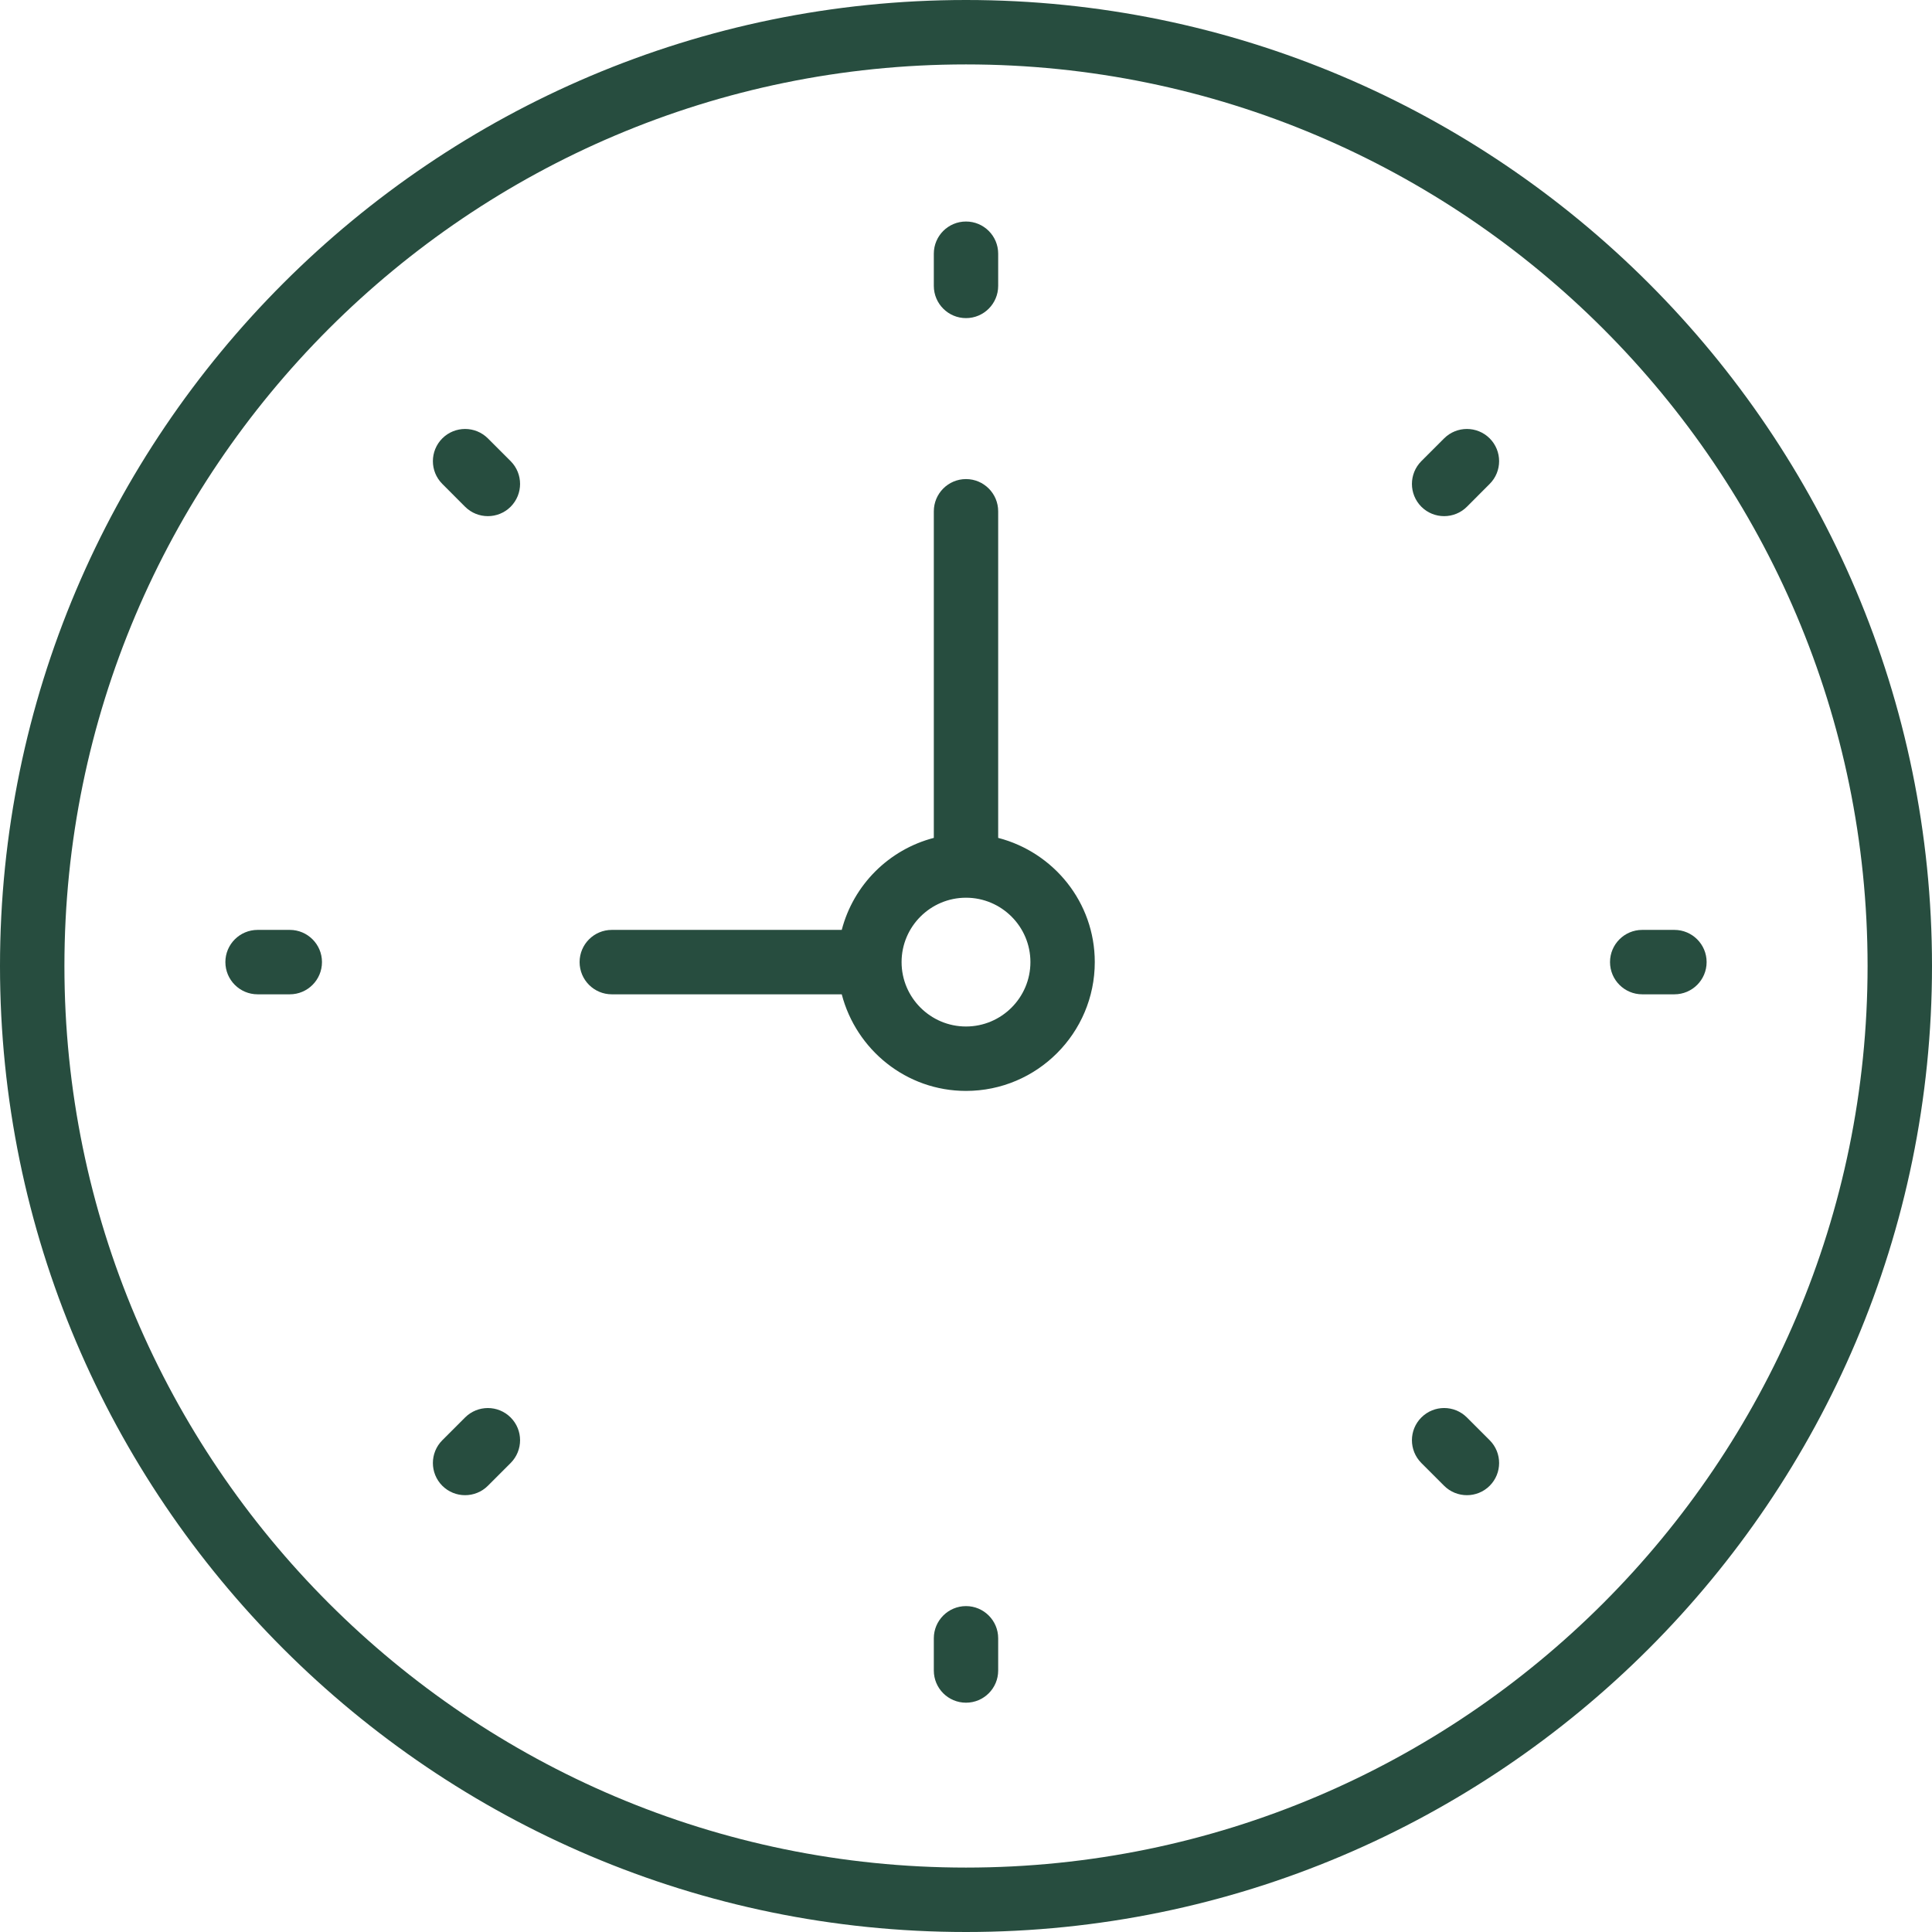 <?xml version="1.0" encoding="UTF-8"?>
<svg width="32px" height="32px" viewBox="0 0 32 32" version="1.1" xmlns="http://www.w3.org/2000/svg" xmlns:xlink="http://www.w3.org/1999/xlink">
    <!-- Generator: Sketch 63.1 (92452) - https://sketch.com -->
    <title>Time Format Icon</title>
    <desc>Created with Sketch.</desc>
    <g id="Page-1" stroke="none" stroke-width="1" fill="none" fill-rule="evenodd">
        <g id="Web---Commercial---Feature---Appointments" transform="translate(-667, -4850)" fill="#274D3F">
            <g id="Additional-Features" transform="translate(140, 4404)">
                <g id="Time-Format-Copy" transform="translate(523, 446)">
                    <g id="Time-Format-Icon" transform="translate(4, 0)">
                        <path d="M16,0 C7.178,0 0,7.178 0,16 C0,24.822 7.178,32 16,32 C24.822,32 32,24.822 32,16 C32,7.178 24.822,0 16,0 Z M16,30.933 C7.766,30.933 1.067,24.234 1.067,16 C1.067,7.766 7.766,1.067 16,1.067 C24.234,1.067 30.933,7.766 30.933,16 C30.933,24.234 24.234,30.933 16,30.933 Z" id="Shape"></path>
                        <path d="M16.533,13.878 L16.533,8.469 C16.533,8.174 16.294,7.935 16,7.935 C15.706,7.935 15.467,8.174 15.467,8.469 L15.467,13.878 C14.721,14.072 14.137,14.656 13.942,15.402 L10.133,15.402 C9.839,15.402 9.6,15.641 9.6,15.935 C9.6,16.23 9.839,16.469 10.133,16.469 L13.942,16.469 C14.181,17.386 15.009,18.069 16,18.069 C17.177,18.069 18.133,17.112 18.133,15.935 C18.133,14.944 17.451,14.116 16.533,13.878 Z M16,17.002 C15.412,17.002 14.933,16.524 14.933,15.935 C14.933,15.347 15.412,14.869 16,14.869 C16.588,14.869 17.067,15.347 17.067,15.935 C17.067,16.524 16.588,17.002 16,17.002 Z" id="Shape"></path>
                        <path d="M16,5.269 C16.294,5.269 16.533,5.03 16.533,4.735 L16.533,4.202 C16.533,3.907 16.294,3.669 16,3.669 C15.706,3.669 15.467,3.907 15.467,4.202 L15.467,4.735 C15.467,5.03 15.706,5.269 16,5.269 Z" id="Shape"></path>
                        <path d="M16,26.602 C15.706,26.602 15.467,26.841 15.467,27.135 L15.467,27.669 C15.467,27.964 15.706,28.202 16,28.202 C16.294,28.202 16.533,27.964 16.533,27.669 L16.533,27.135 C16.533,26.841 16.294,26.602 16,26.602 Z" id="Shape"></path>
                        <path d="M27.733,15.402 L27.2,15.402 C26.906,15.402 26.667,15.641 26.667,15.935 C26.667,16.23 26.906,16.469 27.2,16.469 L27.733,16.469 C28.028,16.469 28.267,16.23 28.267,15.935 C28.267,15.641 28.028,15.402 27.733,15.402 Z" id="Shape"></path>
                        <path d="M4.8,15.402 L4.267,15.402 C3.972,15.402 3.733,15.641 3.733,15.935 C3.733,16.23 3.972,16.469 4.267,16.469 L4.8,16.469 C5.094,16.469 5.333,16.23 5.333,15.935 C5.333,15.641 5.094,15.402 4.8,15.402 Z" id="Shape"></path>
                        <path d="M23.919,7.261 L23.542,7.638 C23.334,7.847 23.334,8.184 23.542,8.393 C23.646,8.497 23.783,8.549 23.919,8.549 C24.056,8.549 24.193,8.497 24.297,8.393 L24.674,8.015 C24.882,7.807 24.882,7.47 24.674,7.261 C24.465,7.053 24.128,7.053 23.919,7.261 Z" id="Shape"></path>
                        <path d="M7.703,23.478 L7.326,23.855 C7.118,24.063 7.118,24.401 7.326,24.609 C7.43,24.713 7.567,24.765 7.703,24.765 C7.84,24.765 7.977,24.713 8.081,24.609 L8.458,24.232 C8.666,24.023 8.666,23.686 8.458,23.478 C8.249,23.269 7.911,23.27 7.703,23.478 Z" id="Shape"></path>
                        <path d="M24.297,23.478 C24.088,23.269 23.751,23.269 23.542,23.478 C23.334,23.686 23.334,24.023 23.542,24.232 L23.919,24.609 C24.023,24.713 24.16,24.765 24.297,24.765 C24.433,24.765 24.57,24.713 24.674,24.609 C24.882,24.401 24.882,24.063 24.674,23.855 L24.297,23.478 Z" id="Shape"></path>
                        <path d="M8.081,7.261 C7.872,7.053 7.535,7.053 7.326,7.261 C7.118,7.47 7.118,7.807 7.326,8.015 L7.703,8.393 C7.807,8.497 7.944,8.549 8.081,8.549 C8.217,8.549 8.354,8.497 8.458,8.393 C8.666,8.184 8.666,7.847 8.458,7.638 L8.081,7.261 Z" id="Shape"></path>
                    </g>
                </g>
            </g>
        </g>
    </g>
</svg>